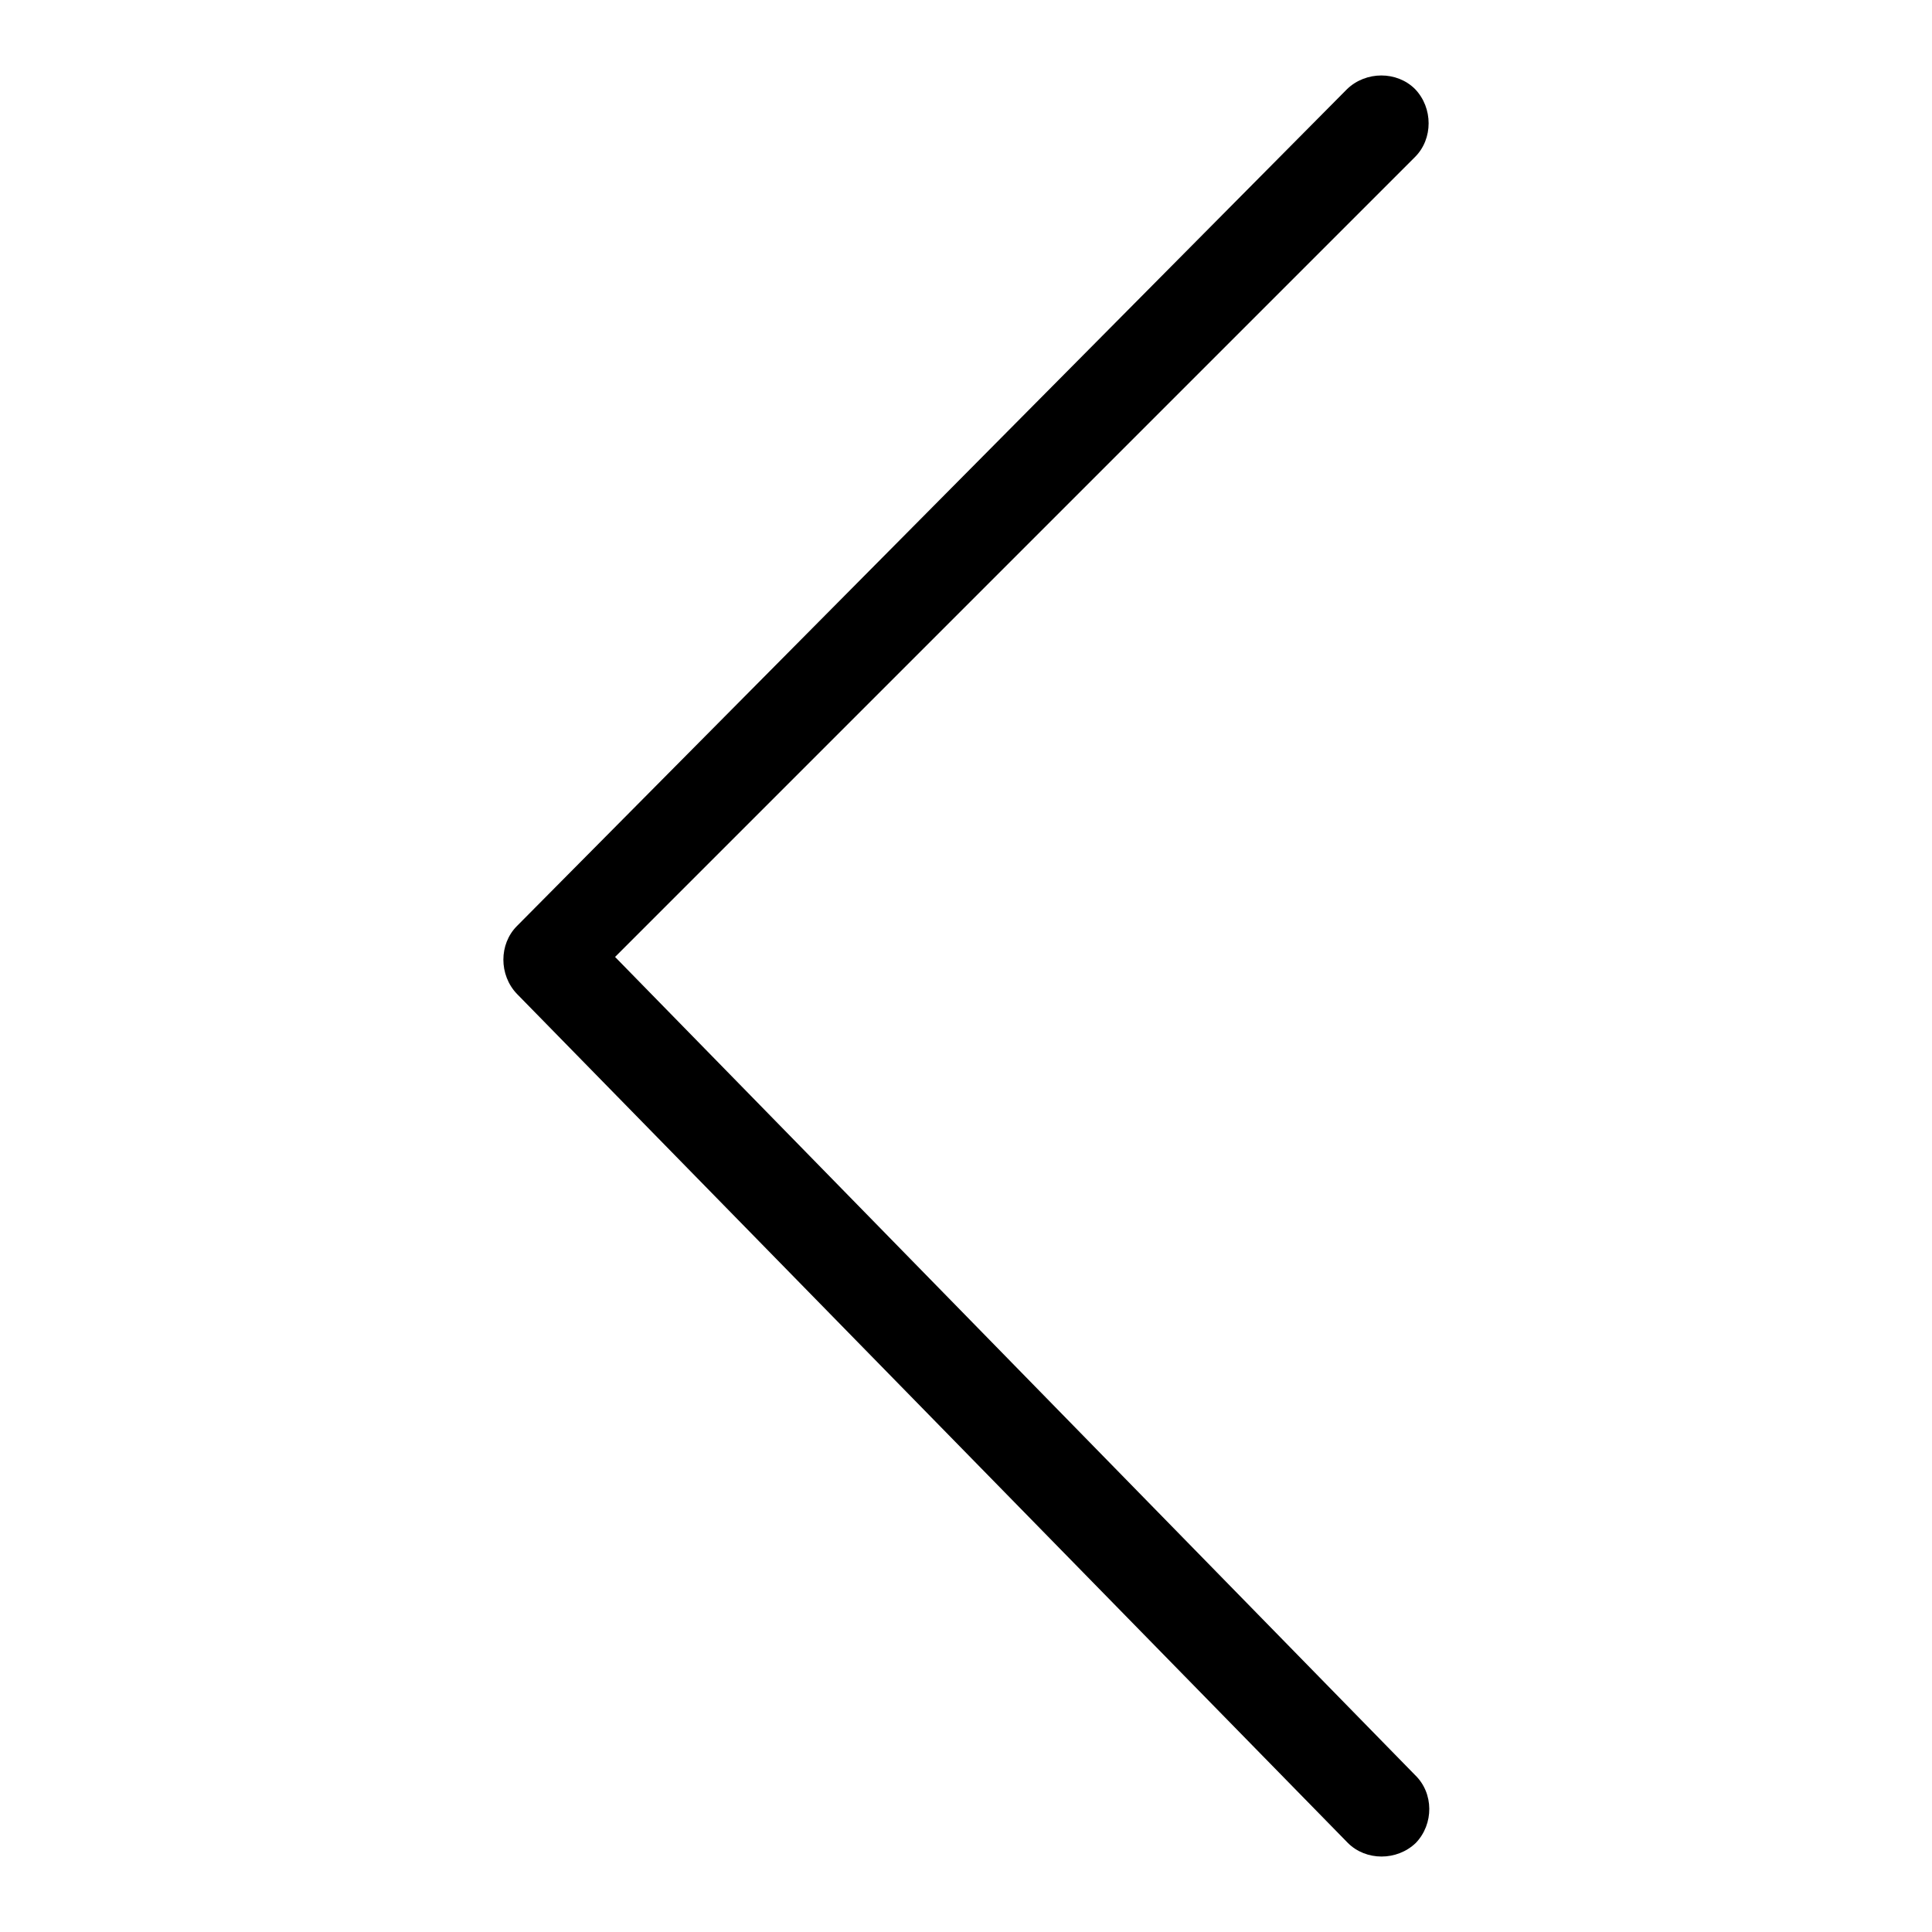<?xml version="1.0" encoding="utf-8"?>
<!-- Svg Vector Icons : http://www.onlinewebfonts.com/icon -->
<!DOCTYPE svg PUBLIC "-//W3C//DTD SVG 1.1//EN" "http://www.w3.org/Graphics/SVG/1.1/DTD/svg11.dtd">
<svg version="1.1" xmlns="http://www.w3.org/2000/svg" xmlns:xlink="http://www.w3.org/1999/xlink" x="0px" y="0px" viewBox="0 0 256 256" enable-background="new 0 0 256 256" xml:space="preserve">
<g> <path fill="#000000" d="M187.5,235.2l-106-108.4l106-106c2.4-2.4,2.4-6.5,0-9c-2.4-2.4-6.5-2.4-9,0L68.5,122.7 c-2.4,2.4-2.4,6.5,0,9l110.1,112.5c2.4,2.4,6.5,2.4,9,0C190,241.7,190,237.6,187.5,235.2z"/></g>
</svg>
